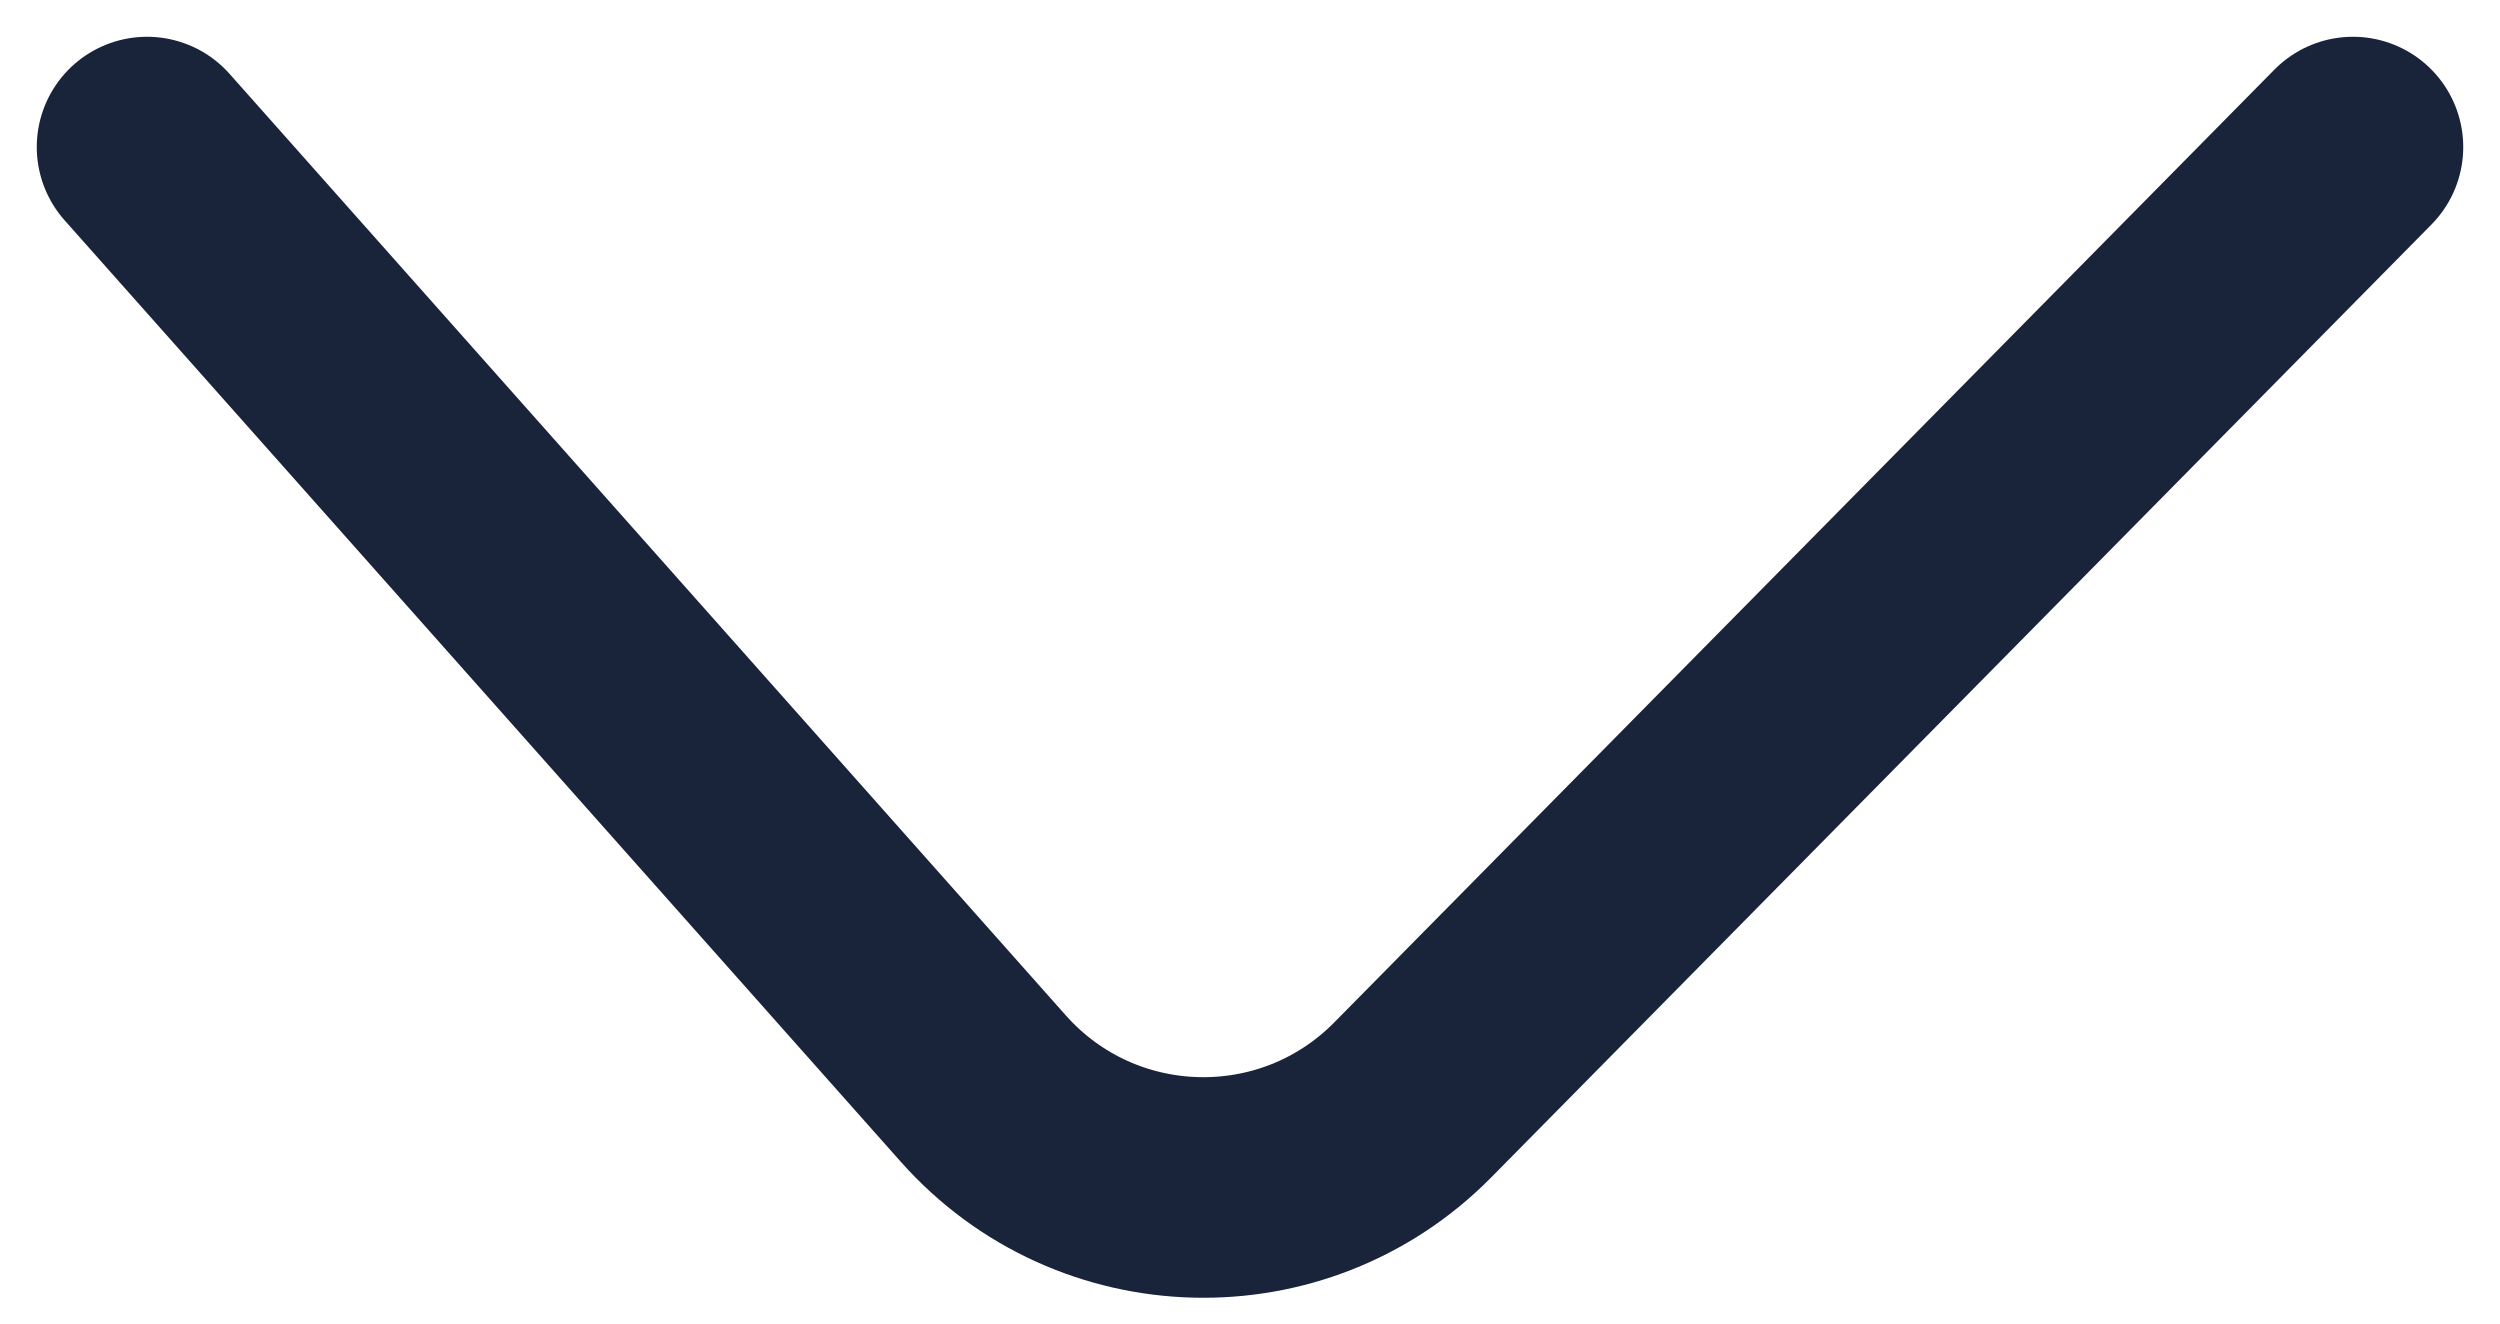 <svg width="17" height="9" viewBox="0 0 17 9" fill="none" xmlns="http://www.w3.org/2000/svg">
<path d="M16 1L9.606 7.48C8.793 8.303 7.455 8.267 6.687 7.403L1 1" stroke="#192339" stroke-width="1.5" stroke-linecap="round"/>
</svg>
